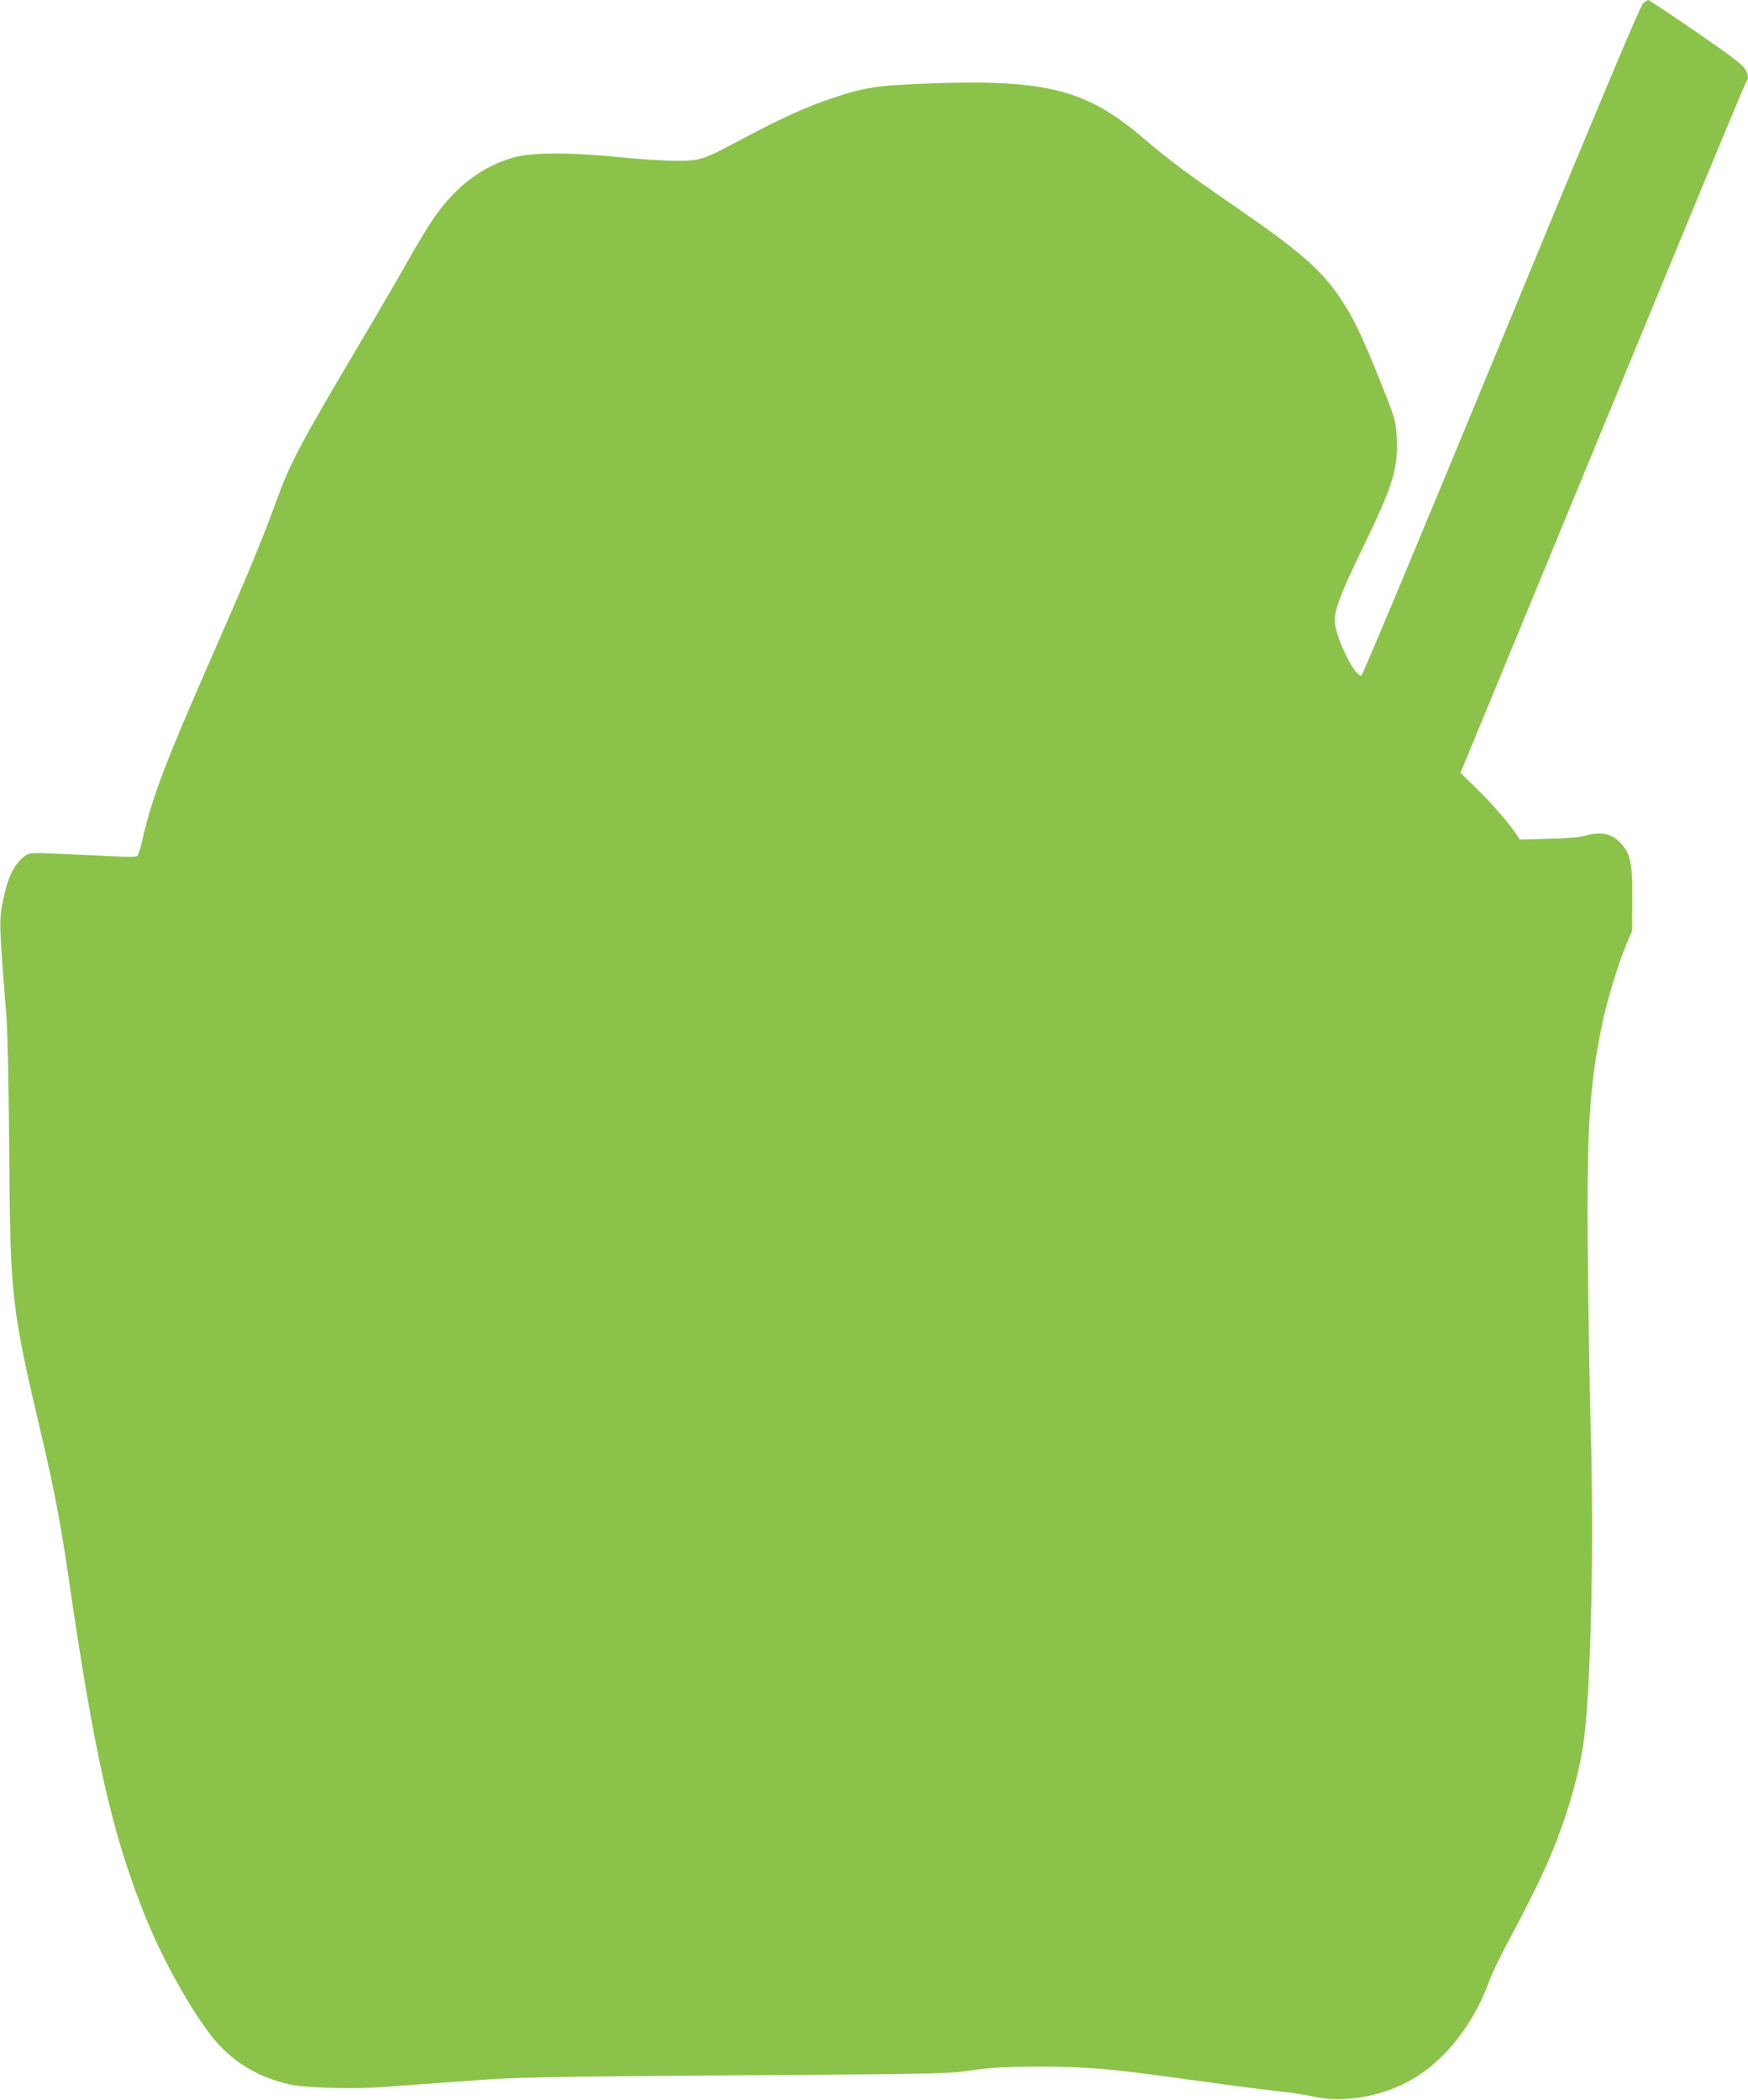 <?xml version="1.0" standalone="no"?>
<!DOCTYPE svg PUBLIC "-//W3C//DTD SVG 20010904//EN"
 "http://www.w3.org/TR/2001/REC-SVG-20010904/DTD/svg10.dtd">
<svg version="1.0" xmlns="http://www.w3.org/2000/svg"
 width="1066pt" height="1280pt" viewBox="0 0 1066 1280"
 preserveAspectRatio="xMidYMid meet">
<g transform="translate(0,1280) scale(0.1,-0.1)"
fill="#8bc34a" stroke="none">
<path d="M10019 12778 c-17 -16 -289 -664 -864 -2057 -461 -1118 -845 -2035
-852 -2038 -39 -15 -162 237 -163 333 0 73 38 172 175 454 183 376 214 481
202 675 -5 90 -10 106 -92 312 -114 286 -171 406 -249 522 -115 173 -248 289
-627 550 -300 206 -413 290 -572 425 -349 299 -592 362 -1292 338 -336 -12
-414 -24 -615 -92 -155 -52 -308 -122 -530 -240 -262 -139 -264 -140 -424
-140 -73 0 -225 10 -337 22 -279 29 -534 30 -640 0 -197 -54 -360 -177 -497
-376 -28 -40 -98 -155 -155 -257 -57 -101 -184 -319 -282 -484 -382 -644 -437
-748 -528 -1001 -84 -230 -175 -448 -382 -919 -282 -641 -367 -863 -425 -1117
-12 -54 -27 -102 -34 -107 -7 -6 -108 -4 -266 5 -140 7 -288 13 -327 14 -69 0
-75 -2 -111 -34 -53 -49 -87 -124 -113 -252 -26 -130 -25 -140 21 -724 6 -74
13 -423 16 -775 6 -929 10 -972 203 -1790 72 -310 111 -515 156 -820 158
-1089 263 -1560 458 -2055 121 -310 336 -685 472 -825 114 -117 251 -192 423
-231 94 -21 385 -29 577 -15 225 17 396 29 650 47 168 12 521 17 1500 24 1243
8 1284 9 1430 30 123 18 196 22 405 23 290 0 428 -11 873 -73 373 -51 451 -61
582 -76 77 -8 174 -22 215 -32 206 -47 462 3 652 128 185 121 345 336 432 580
15 41 67 149 116 240 192 359 274 540 350 770 53 161 94 331 110 460 44 361
61 1198 40 1925 -6 226 -14 687 -17 1025 -7 784 10 1039 92 1428 29 136 97
357 146 473 l32 74 1 195 c1 219 -9 271 -67 337 -55 62 -124 77 -223 48 -31
-9 -112 -16 -222 -18 l-173 -5 -23 35 c-50 72 -145 182 -240 275 l-99 97 16
40 c9 22 220 532 468 1133 248 601 631 1530 851 2063 220 534 404 974 409 980
14 15 11 41 -11 78 -14 23 -101 89 -300 225 -154 106 -284 192 -288 192 -5 0
-20 -10 -33 -22z"/>
</g>
</svg>

